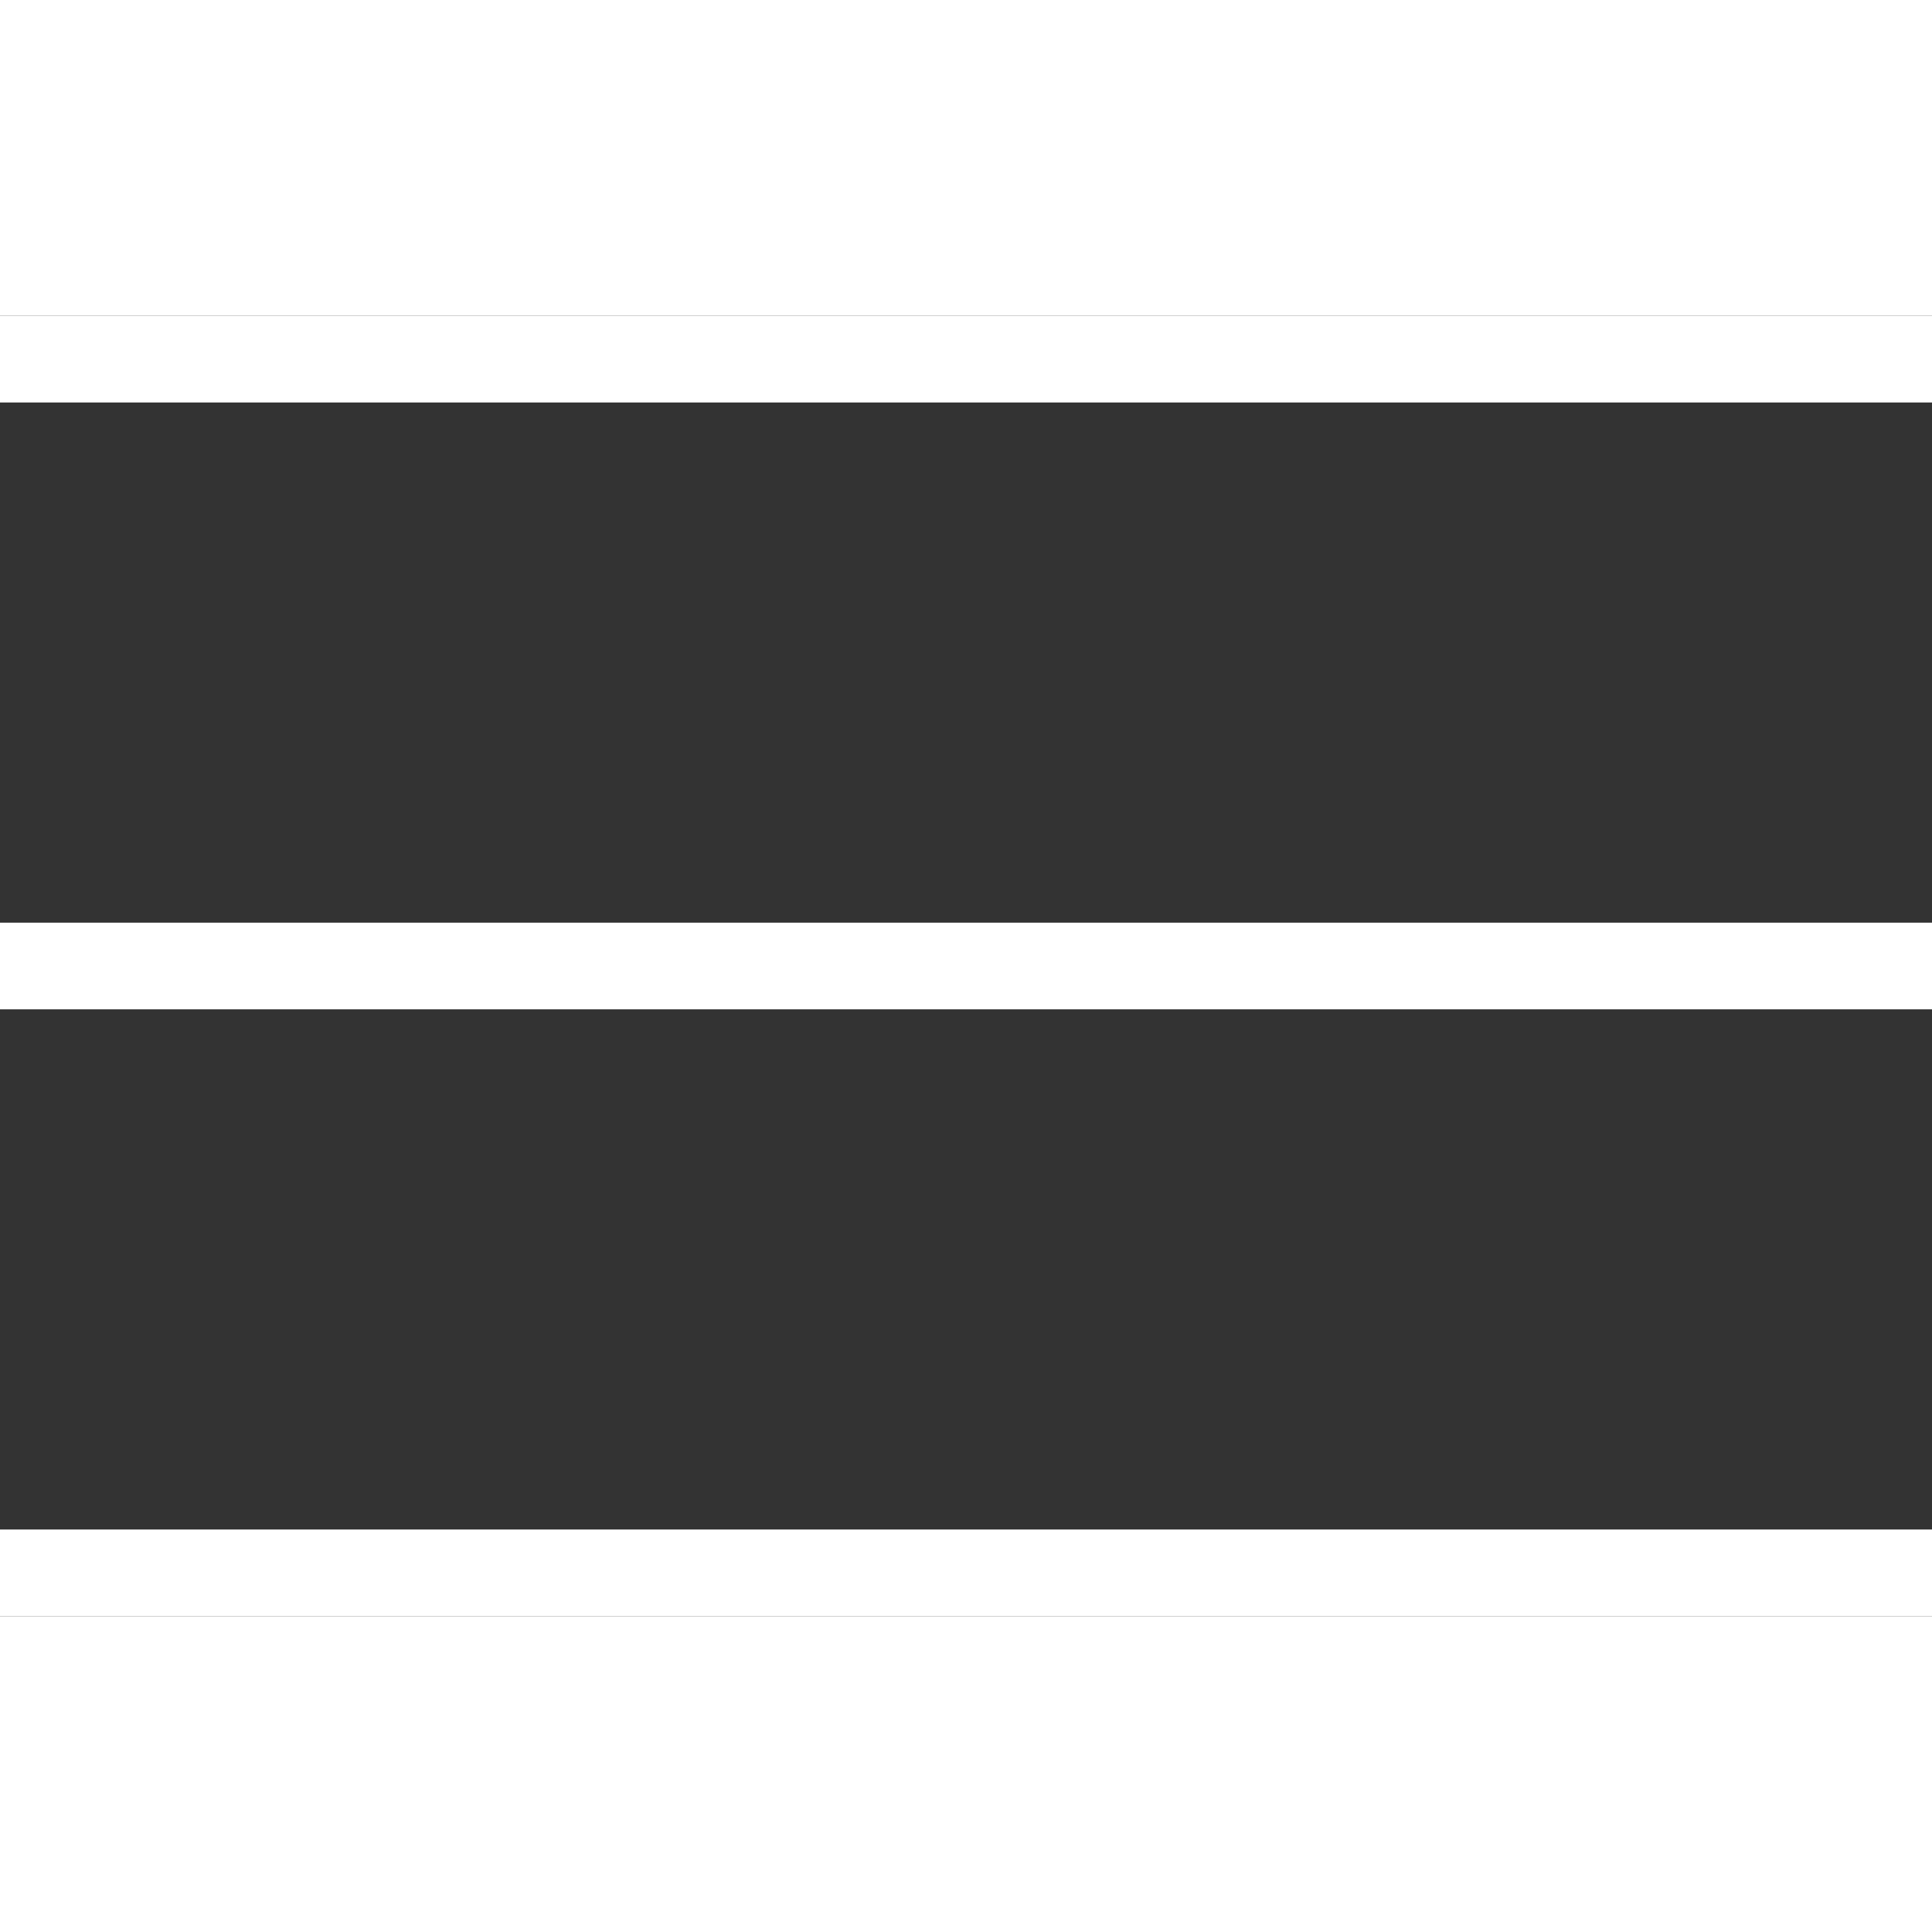 <svg xmlns="http://www.w3.org/2000/svg" width="26" height="26" viewBox="0 0 22.285 15">
  <rect x="0" y="0" width="22.285" height="15" fill="#333333" stroke="none"/>
  <g id="Group_1" data-name="Group 1" transform="translate(-1275.857 -23)">
    <path id="Line_2" data-name="Line 2" d="M22.285.5H0v-1H22.285Z" transform="translate(1275.857 23.5)" fill="#fff"/>
    <path id="Line_3" data-name="Line 3" d="M22.285.5H0v-1H22.285Z" transform="translate(1275.857 30.5)" fill="#fff"/>
    <path id="Line_4" data-name="Line 4" d="M22.285.5H0v-1H22.285Z" transform="translate(1275.857 37.5)" fill="#fff"/>
  </g>
</svg>
